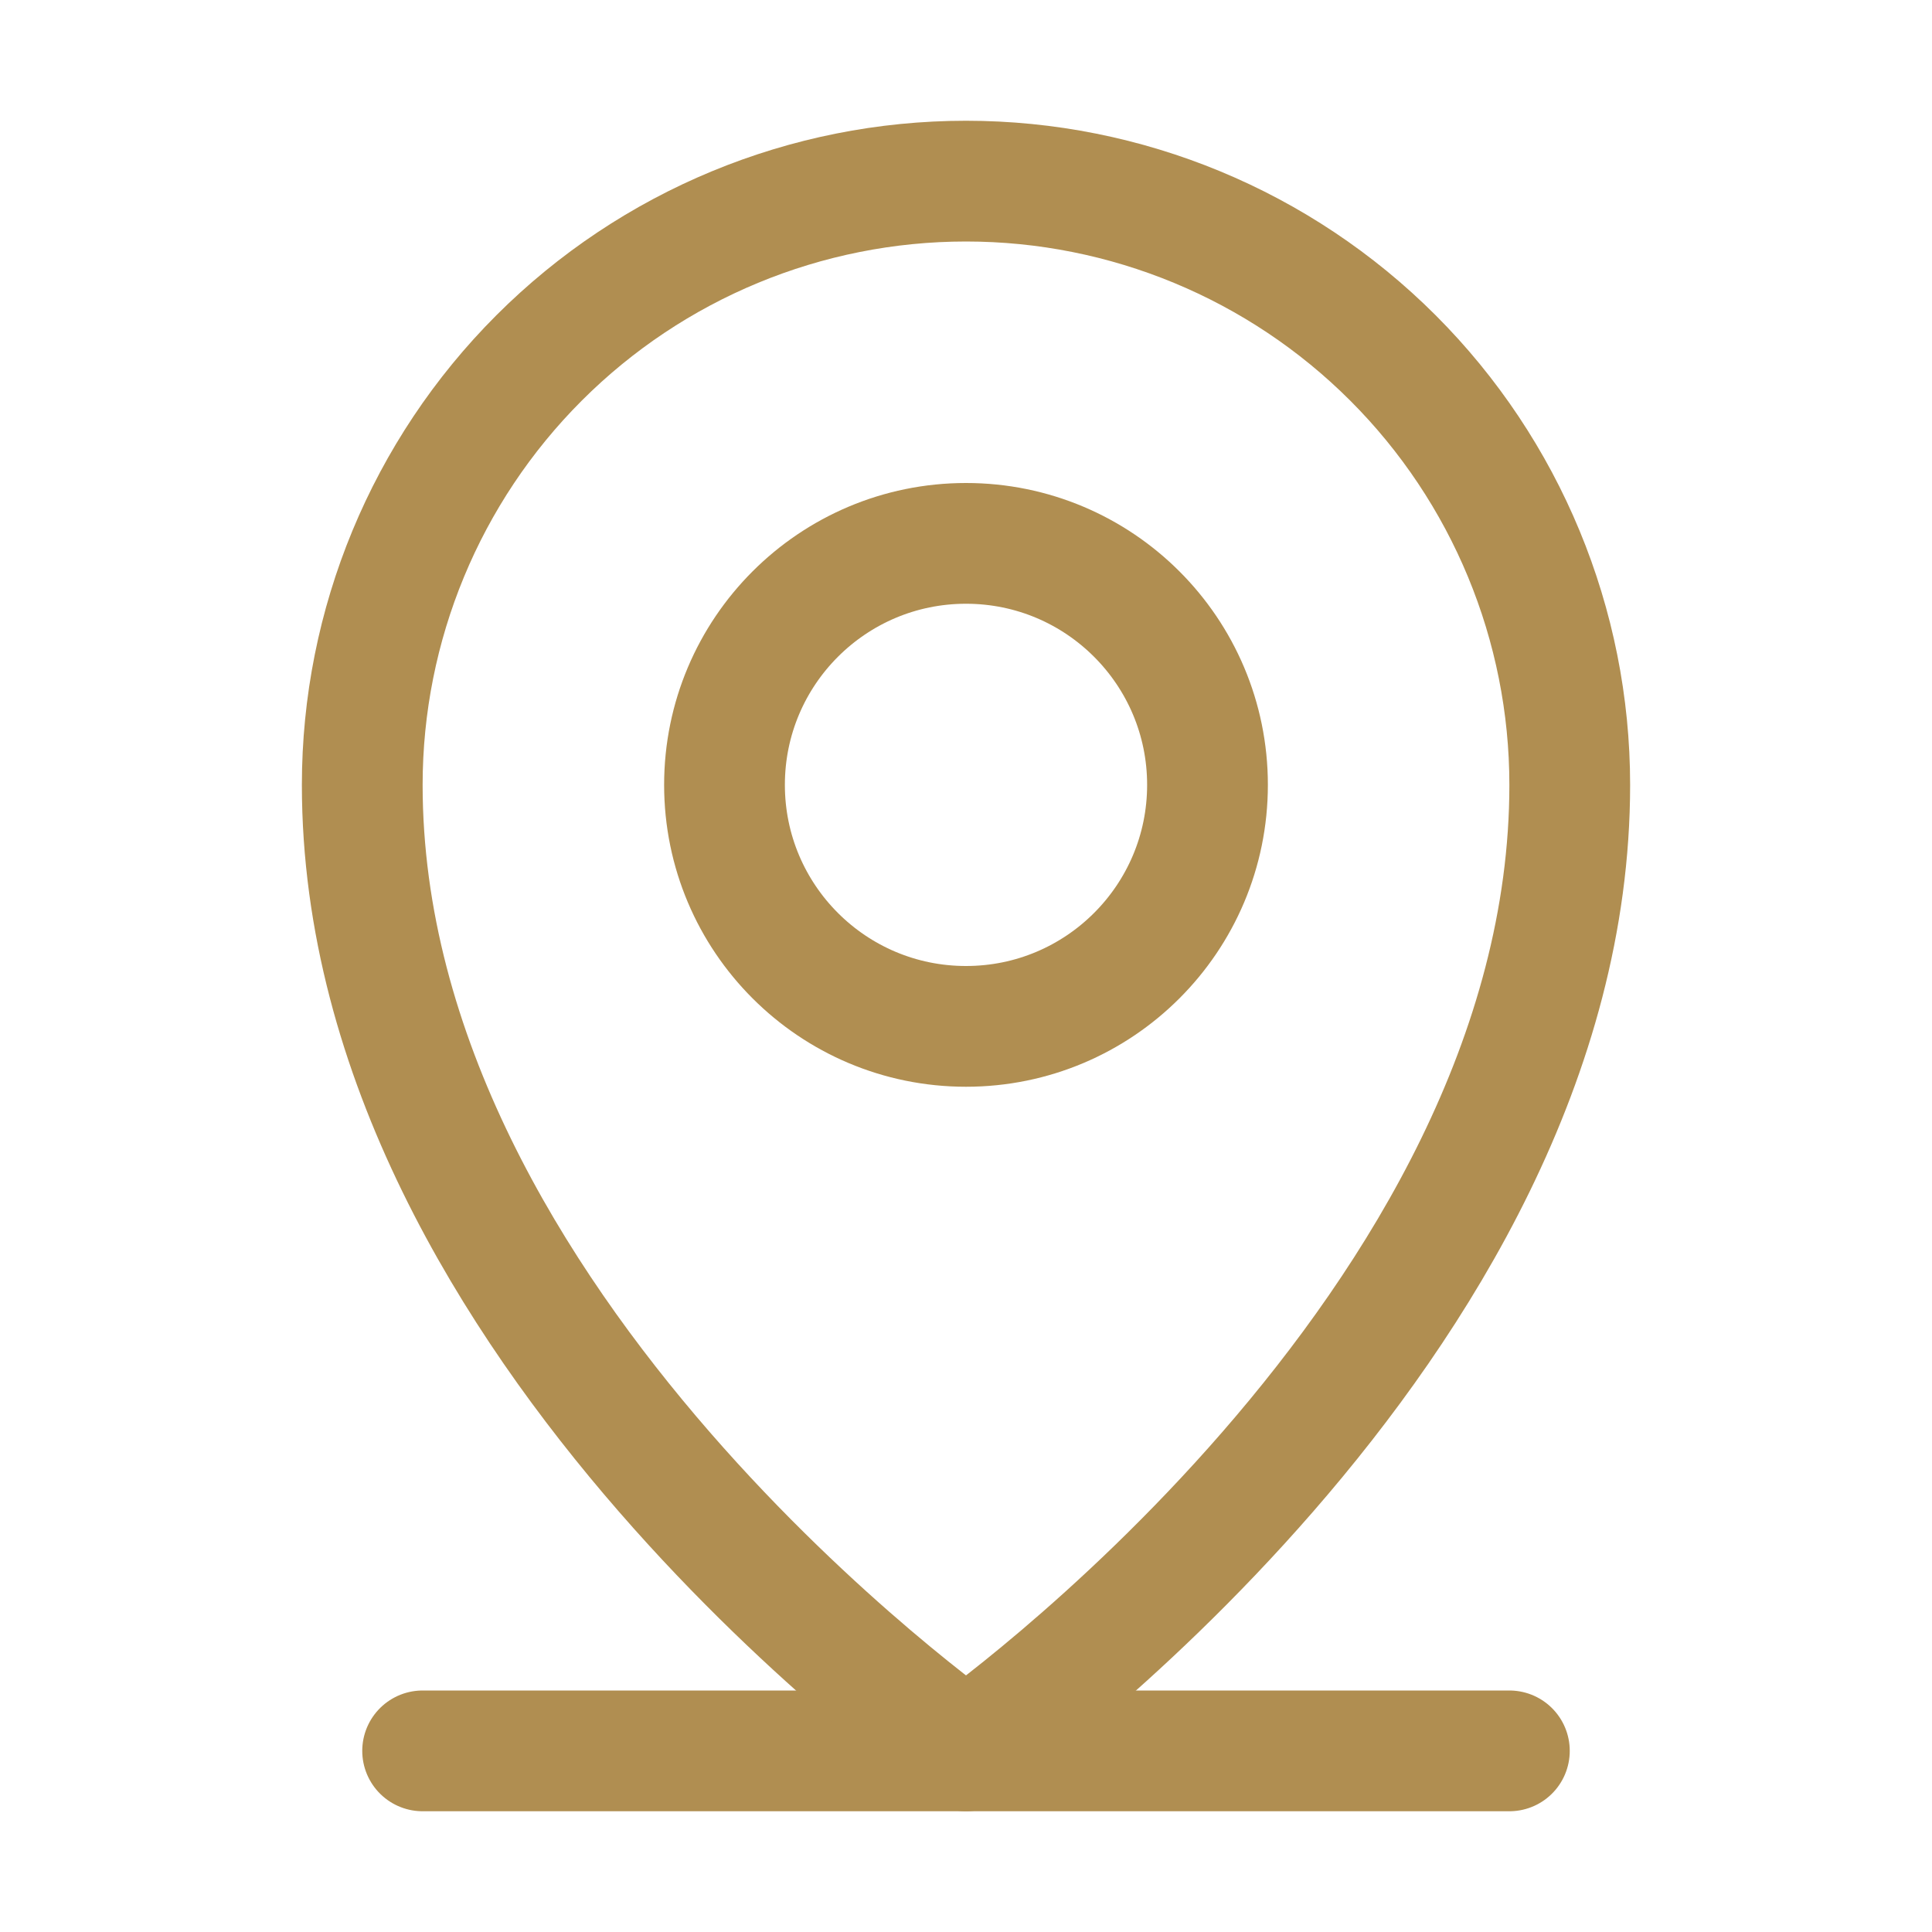 <svg width="48" height="48" viewBox="0 0 48 48" fill="none" xmlns="http://www.w3.org/2000/svg">
<path d="M10.5 43.5H37.5" stroke="#B08E51" stroke-width="3" stroke-linecap="round" stroke-linejoin="round"/>
<path d="M24 25.5C27.314 25.5 30 22.814 30 19.5C30 16.186 27.314 13.5 24 13.5C20.686 13.5 18 16.186 18 19.5C18 22.814 20.686 25.5 24 25.5Z" stroke="#B08E51" stroke-width="3" stroke-linecap="round" stroke-linejoin="round"/>
<path d="M39 19.5C39 33 24 43.5 24 43.5C24 43.5 9 33 9 19.5C9 15.522 10.58 11.706 13.393 8.893C16.206 6.08 20.022 4.5 24 4.5C27.978 4.5 31.794 6.08 34.607 8.893C37.42 11.706 39 15.522 39 19.5V19.5Z" stroke="#B08E51" stroke-width="3" stroke-linecap="round" stroke-linejoin="round"/>
</svg>
